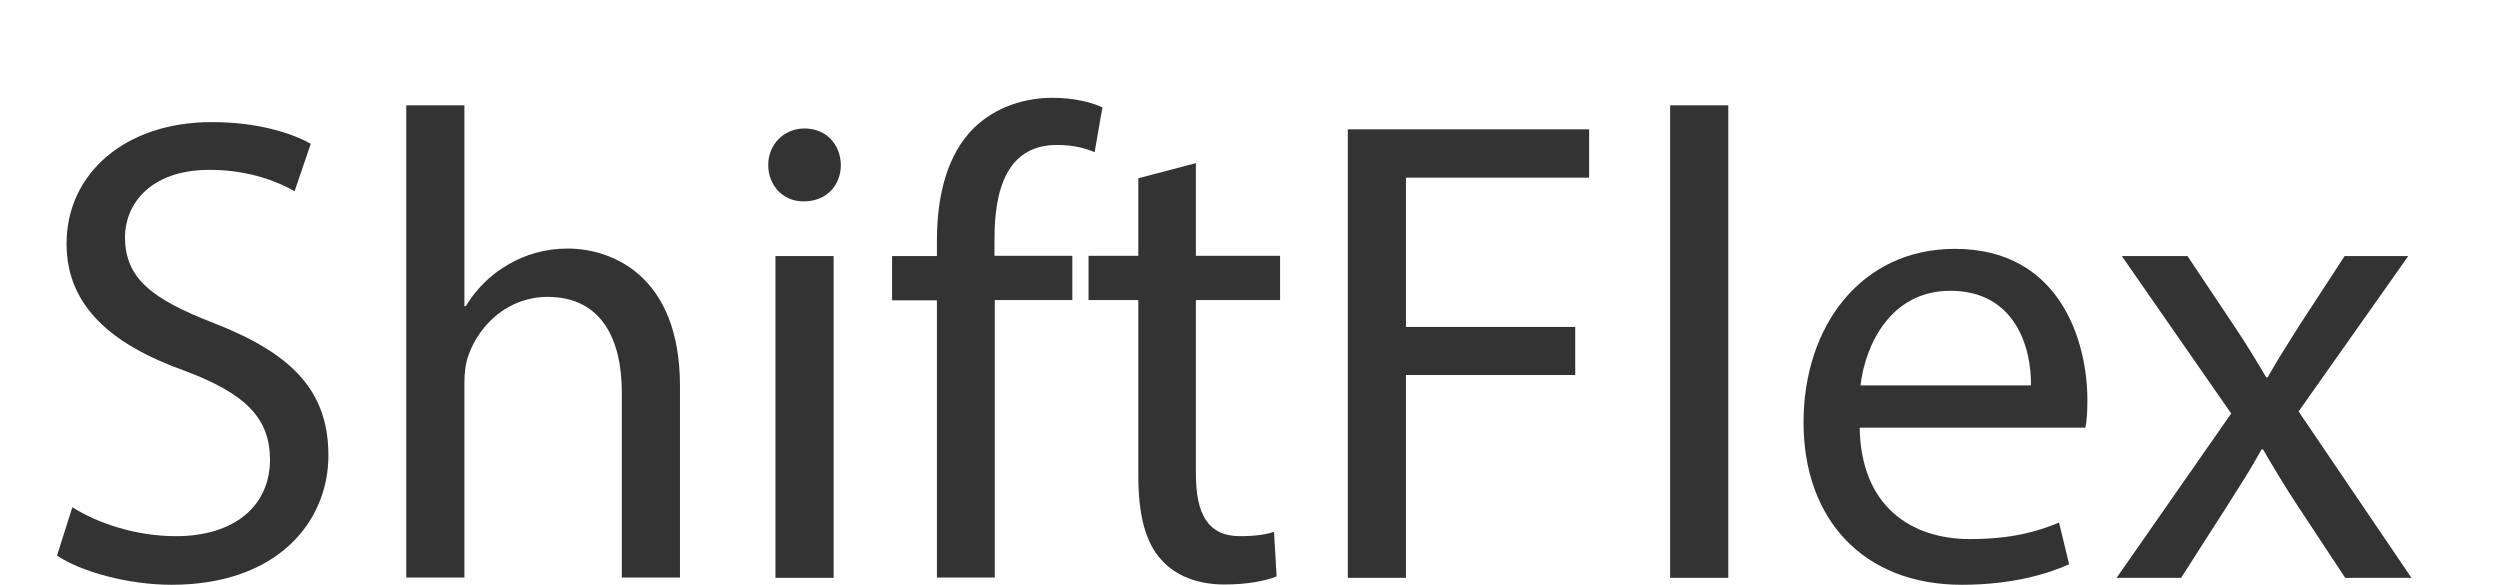 <?xml version="1.0" encoding="UTF-8"?>
<svg id="Layer_1" data-name="Layer 1" xmlns="http://www.w3.org/2000/svg" viewBox="0 0 86.4 20.21">
  <defs>
    <style>
      .cls-1 {
        fill: #333;
      }
    </style>
  </defs>
  <path class="cls-1" d="M2.5,17.53c.89.56,2.2,1,3.58,1,2.05,0,3.25-1.07,3.25-2.64,0-1.44-.84-2.28-2.93-3.07-2.53-.9-4.1-2.23-4.1-4.4,0-2.41,2.01-4.2,5.02-4.2,1.57,0,2.74.37,3.42.75l-.56,1.64c-.49-.29-1.53-.74-2.93-.74-2.13,0-2.93,1.26-2.93,2.32,0,1.44.94,2.15,3.08,2.98,2.63,1.03,3.95,2.29,3.95,4.57s-1.75,4.47-5.42,4.47c-1.5,0-3.13-.45-3.96-1.01l.53-1.67Z"/>
  <path class="cls-1" d="M14.04,3.64h2.01v6.94h.05c.34-.57.84-1.08,1.45-1.43.59-.35,1.3-.56,2.07-.56,1.5,0,3.88.91,3.88,4.75v6.62h-2.01v-6.4c0-1.8-.68-3.3-2.57-3.3-1.32,0-2.34.92-2.73,2.02-.1.28-.14.59-.14.96v6.72h-2.01V3.64Z"/>
  <path class="cls-1" d="M29.06,5.7c0,.69-.48,1.26-1.29,1.26-.73,0-1.22-.57-1.22-1.26,0-.69.52-1.26,1.26-1.26s1.24.55,1.25,1.26ZM26.8,19.97v-11.12h2.01v11.12h-2.01Z"/>
  <path class="cls-1" d="M32.38,19.97v-9.59h-1.55v-1.53h1.55v-.54c0-1.57.36-2.99,1.29-3.9.76-.73,1.77-1.03,2.7-1.03.73,0,1.34.15,1.73.33l-.27,1.55c-.31-.13-.7-.25-1.3-.25-1.71,0-2.16,1.51-2.16,3.23v.6h2.69v1.53h-2.68v9.59h-2.01Z"/>
  <path class="cls-1" d="M41.33,5.64v3.2h2.91v1.53h-2.91v5.99c0,1.39.4,2.17,1.53,2.17.52,0,.91-.06,1.17-.15l.09,1.54c-.39.16-1.02.28-1.81.28-.93,0-1.7-.31-2.18-.86-.56-.61-.79-1.59-.79-2.9v-6.07h-1.72v-1.53h1.72v-2.68l1.98-.52Z"/>
  <path class="cls-1" d="M46.57,4.47h8.35v1.67h-6.33v5.16h5.85v1.66h-5.85v7.01h-2.01V4.47Z"/>
  <path class="cls-1" d="M57.72,3.64h2.01v16.33h-2.01V3.64Z"/>
  <path class="cls-1" d="M64.27,14.77c.04,2.73,1.78,3.86,3.81,3.86,1.45,0,2.33-.26,3.08-.57l.35,1.44c-.71.32-1.94.71-3.71.71-3.42,0-5.47-2.28-5.47-5.61s1.99-6,5.23-6c3.63,0,4.58,3.18,4.58,5.23,0,.42-.02.73-.07.95h-7.8ZM70.19,13.32c.02-1.27-.52-3.27-2.79-3.27-2.06,0-2.94,1.87-3.1,3.27h5.89Z"/>
  <path class="cls-1" d="M75.6,8.85l1.59,2.38c.42.62.76,1.19,1.13,1.81h.05c.37-.65.74-1.23,1.12-1.83l1.54-2.36h2.2l-3.79,5.37,3.9,5.75h-2.29l-1.65-2.5c-.43-.65-.8-1.27-1.19-1.94h-.05c-.37.68-.75,1.26-1.18,1.94l-1.6,2.5h-2.23l3.96-5.68-3.78-5.44h2.25Z"/>
</svg>